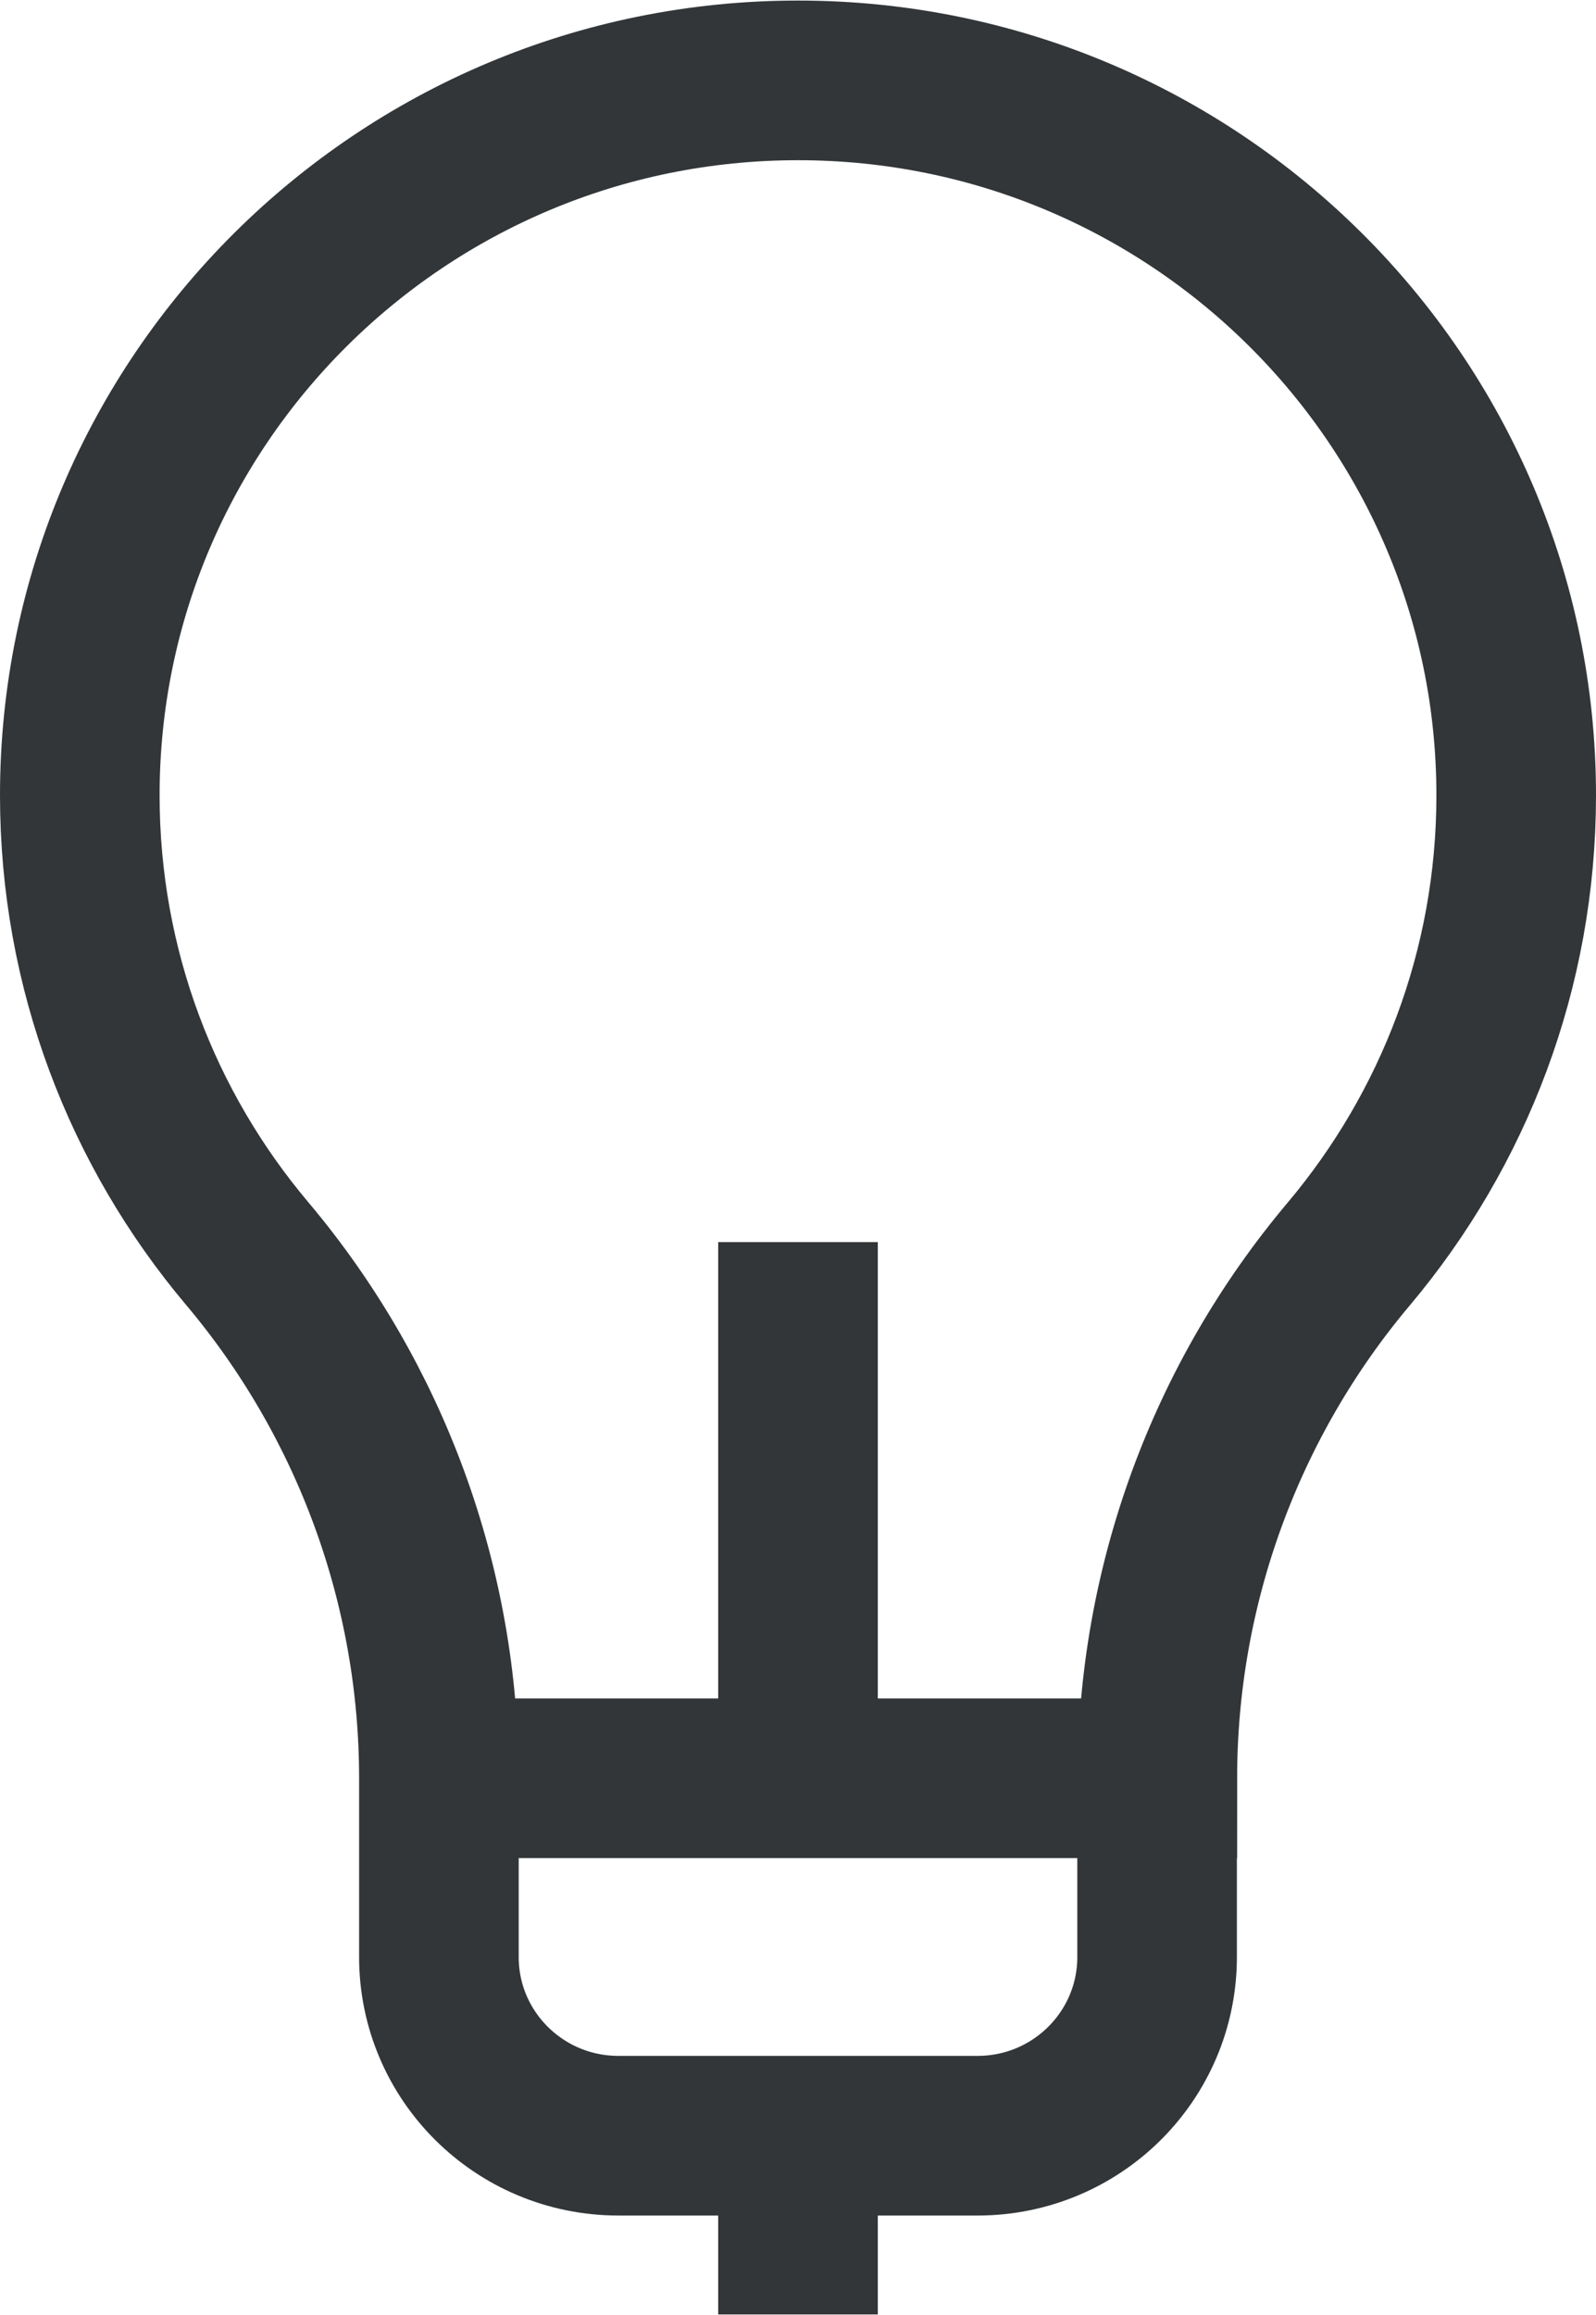 <?xml version="1.0" encoding="UTF-8"?> <svg xmlns="http://www.w3.org/2000/svg" width="20" height="29" viewBox="0 0 20 29" fill="none"><path d="M14.5 22.276H5.5M14.5 22.276V24.515C14.5 25.752 13.493 26.754 12.25 26.754H7.75C6.507 26.754 5.5 25.752 5.5 24.515V22.276M14.5 22.276L14.503 22.276C14.503 19.871 15.354 17.543 16.908 15.701C18.214 14.146 19 12.145 19 9.963C19 5.02 14.967 1.007 10 1.007C5.033 1.007 1 5.02 1 9.963C1 12.145 1.786 14.146 3.094 15.699C4.648 17.542 5.5 19.871 5.5 22.276M10 22.276V15.56M10 28.993V26.754" stroke="#323638" stroke-width="2" stroke-miterlimit="10"></path></svg> 